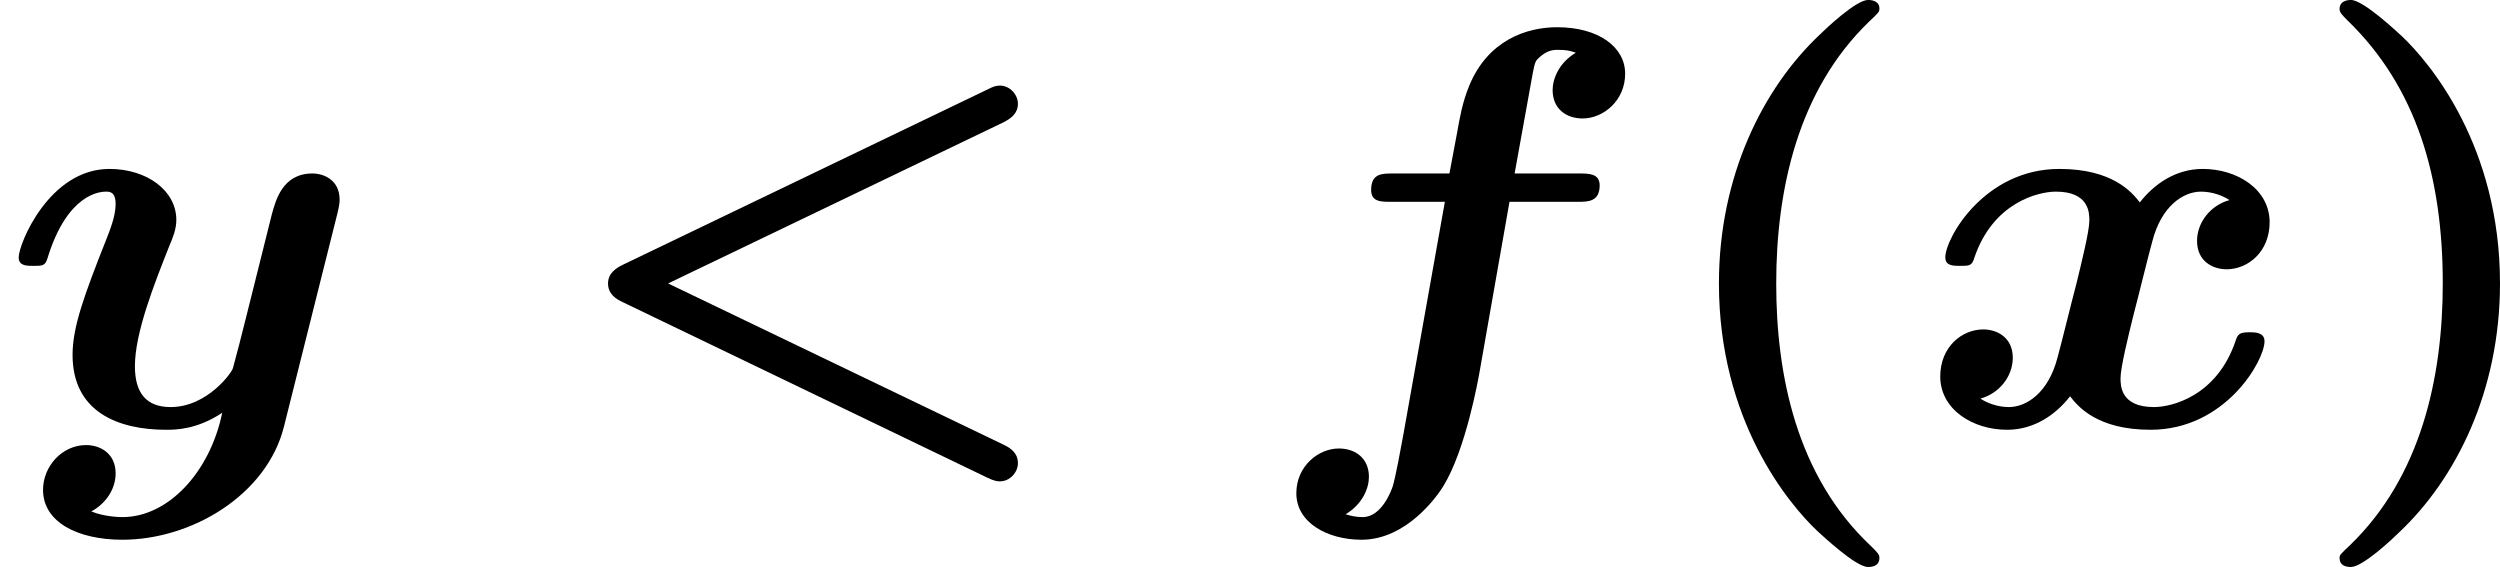 <?xml version='1.0' encoding='UTF-8'?>
<!-- This file was generated by dvisvgm 2.13.3 -->
<svg version='1.1' xmlns='http://www.w3.org/2000/svg' xmlns:xlink='http://www.w3.org/1999/xlink' width='79.071pt' height='17.933pt' viewBox='29.051 131.905 79.071 17.933'>
<defs>
<path id='g1-40' d='M3.524 2.098C3.524 2.044 3.497 2.017 3.389 1.91C2.215 .807 1.892-.789 1.892-2.242C1.892-3.739 2.242-5.299 3.353-6.375C3.515-6.528 3.524-6.536 3.524-6.59C3.524-6.698 3.425-6.725 3.344-6.725C3.156-6.725 2.681-6.276 2.582-6.178C1.686-5.335 .986-3.945 .986-2.242C.986-.081 2.08 1.237 2.546 1.677C2.618 1.739 3.147 2.242 3.344 2.242C3.38 2.242 3.524 2.242 3.524 2.098Z'/>
<path id='g1-41' d='M3.129-2.242C3.129-4.402 2.035-5.721 1.569-6.16C1.497-6.223 .968-6.725 .771-6.725C.708-6.725 .592-6.707 .592-6.581C.592-6.528 .628-6.492 .717-6.402C1.811-5.344 2.224-3.918 2.224-2.242C2.224-.744 1.874 .816 .762 1.892C.601 2.044 .592 2.053 .592 2.098C.592 2.224 .699 2.242 .771 2.242C.959 2.242 1.435 1.793 1.533 1.695C2.43 .852 3.129-.538 3.129-2.242Z'/>
<path id='g0-60' d='M7.128-4.788C7.254-4.851 7.361-4.932 7.361-5.084C7.361-5.227 7.236-5.371 7.074-5.371C7.012-5.371 6.967-5.353 6.895-5.317L1.112-2.537C1.004-2.484 .879-2.403 .879-2.242C.879-2.071 1.013-1.991 1.112-1.946L6.868 .825C6.994 .888 7.048 .888 7.074 .888C7.236 .888 7.361 .744 7.361 .601C7.361 .439 7.245 .359 7.128 .305L1.829-2.242L7.128-4.788Z'/>
<path id='g0-102' d='M3.936-3.533H5.021C5.174-3.533 5.362-3.533 5.362-3.793C5.362-3.981 5.192-3.981 5.039-3.981H4.017L4.304-5.568C4.34-5.756 4.349-5.765 4.42-5.828C4.519-5.909 4.591-5.936 4.689-5.936C4.833-5.936 4.878-5.927 4.985-5.891C4.716-5.73 4.618-5.478 4.618-5.299C4.618-5.012 4.824-4.851 5.093-4.851C5.416-4.851 5.765-5.129 5.765-5.559C5.765-5.981 5.344-6.294 4.689-6.294C4.205-6.294 3.596-6.088 3.3-5.371C3.192-5.111 3.147-4.851 3.111-4.645L2.986-3.981H2.089C1.919-3.981 1.748-3.981 1.748-3.721C1.748-3.533 1.901-3.533 2.062-3.533H2.914L2.26 .134C2.224 .332 2.134 .825 2.089 .968C2.071 1.022 1.919 1.453 1.614 1.453C1.515 1.453 1.426 1.435 1.345 1.408C1.614 1.246 1.713 .995 1.713 .816C1.713 .529 1.506 .368 1.237 .368C.915 .368 .565 .646 .565 1.076C.565 1.542 1.058 1.811 1.596 1.811C2.313 1.811 2.798 1.112 2.887 .968C3.246 .386 3.443-.735 3.461-.834L3.936-3.533Z'/>
<path id='g0-120' d='M4.932-3.56C4.636-3.479 4.42-3.21 4.42-2.914C4.42-2.591 4.671-2.466 4.887-2.466C5.227-2.466 5.568-2.744 5.568-3.21C5.568-3.73 5.057-4.053 4.51-4.053C4.08-4.053 3.739-3.811 3.515-3.524C3.389-3.685 3.084-4.053 2.242-4.053C1.058-4.053 .439-2.959 .439-2.654C.439-2.52 .565-2.52 .672-2.52C.816-2.52 .861-2.52 .897-2.645C1.193-3.524 1.91-3.694 2.188-3.694C2.717-3.694 2.717-3.353 2.717-3.237C2.717-3.067 2.591-2.564 2.511-2.233C2.439-1.964 2.268-1.264 2.215-1.076C2.071-.511 1.722-.287 1.444-.287C1.255-.287 1.085-.359 .995-.421C1.291-.502 1.506-.771 1.506-1.067C1.506-1.39 1.255-1.515 1.04-1.515C.699-1.515 .359-1.237 .359-.771C.359-.251 .87 .072 1.417 .072C1.847 .072 2.188-.17 2.412-.457C2.537-.296 2.842 .072 3.685 .072C4.869 .072 5.487-1.022 5.487-1.327C5.487-1.47 5.335-1.47 5.254-1.47C5.093-1.47 5.066-1.444 5.03-1.336C4.734-.457 4.017-.287 3.739-.287C3.21-.287 3.21-.628 3.21-.744C3.21-.915 3.335-1.417 3.416-1.748C3.488-2.017 3.658-2.717 3.712-2.905C3.856-3.47 4.205-3.694 4.483-3.694C4.671-3.694 4.842-3.622 4.932-3.56Z'/>
<path id='g0-121' d='M5.335-3.344C5.371-3.488 5.371-3.533 5.371-3.569C5.371-3.873 5.129-3.981 4.94-3.981C4.465-3.981 4.358-3.551 4.295-3.318L4.062-2.385C3.936-1.892 3.82-1.399 3.685-.906C3.676-.843 3.282-.287 2.699-.287C2.313-.287 2.134-.511 2.134-.933C2.134-1.462 2.439-2.233 2.681-2.842C2.735-2.968 2.789-3.102 2.789-3.246C2.789-3.712 2.322-4.053 1.731-4.053C.78-4.053 .296-2.869 .296-2.654C.296-2.52 .421-2.52 .529-2.52C.672-2.52 .717-2.52 .753-2.645C1.067-3.667 1.587-3.694 1.677-3.694C1.731-3.694 1.829-3.694 1.829-3.497S1.731-3.067 1.686-2.95C1.327-2.044 1.148-1.551 1.148-1.112C1.148-.206 1.874 .072 2.627 .072C2.771 .072 3.111 .072 3.515-.197C3.318 .753 2.654 1.453 1.937 1.453C1.919 1.453 1.659 1.453 1.444 1.363C1.65 1.255 1.829 1.031 1.829 .762C1.829 .439 1.578 .314 1.363 .314C.977 .314 .681 .655 .681 1.022C.681 1.533 1.228 1.811 1.937 1.811C3.031 1.811 4.223 1.103 4.492 .018L5.335-3.344Z'/>
</defs>
<g id='page1' transform='matrix(2 0 0 2 0 0)'>
<use x='14.525' y='72.677' xlink:href='#g0-121'/>
<use x='23.262' y='72.677' xlink:href='#g0-60'/>
<use x='34.461' y='72.677' xlink:href='#g0-102'/>
<use x='40.723' y='72.677' xlink:href='#g1-40'/>
<use x='44.85' y='72.677' xlink:href='#g0-120'/>
<use x='50.932' y='72.677' xlink:href='#g1-41'/>
</g>
</svg>
